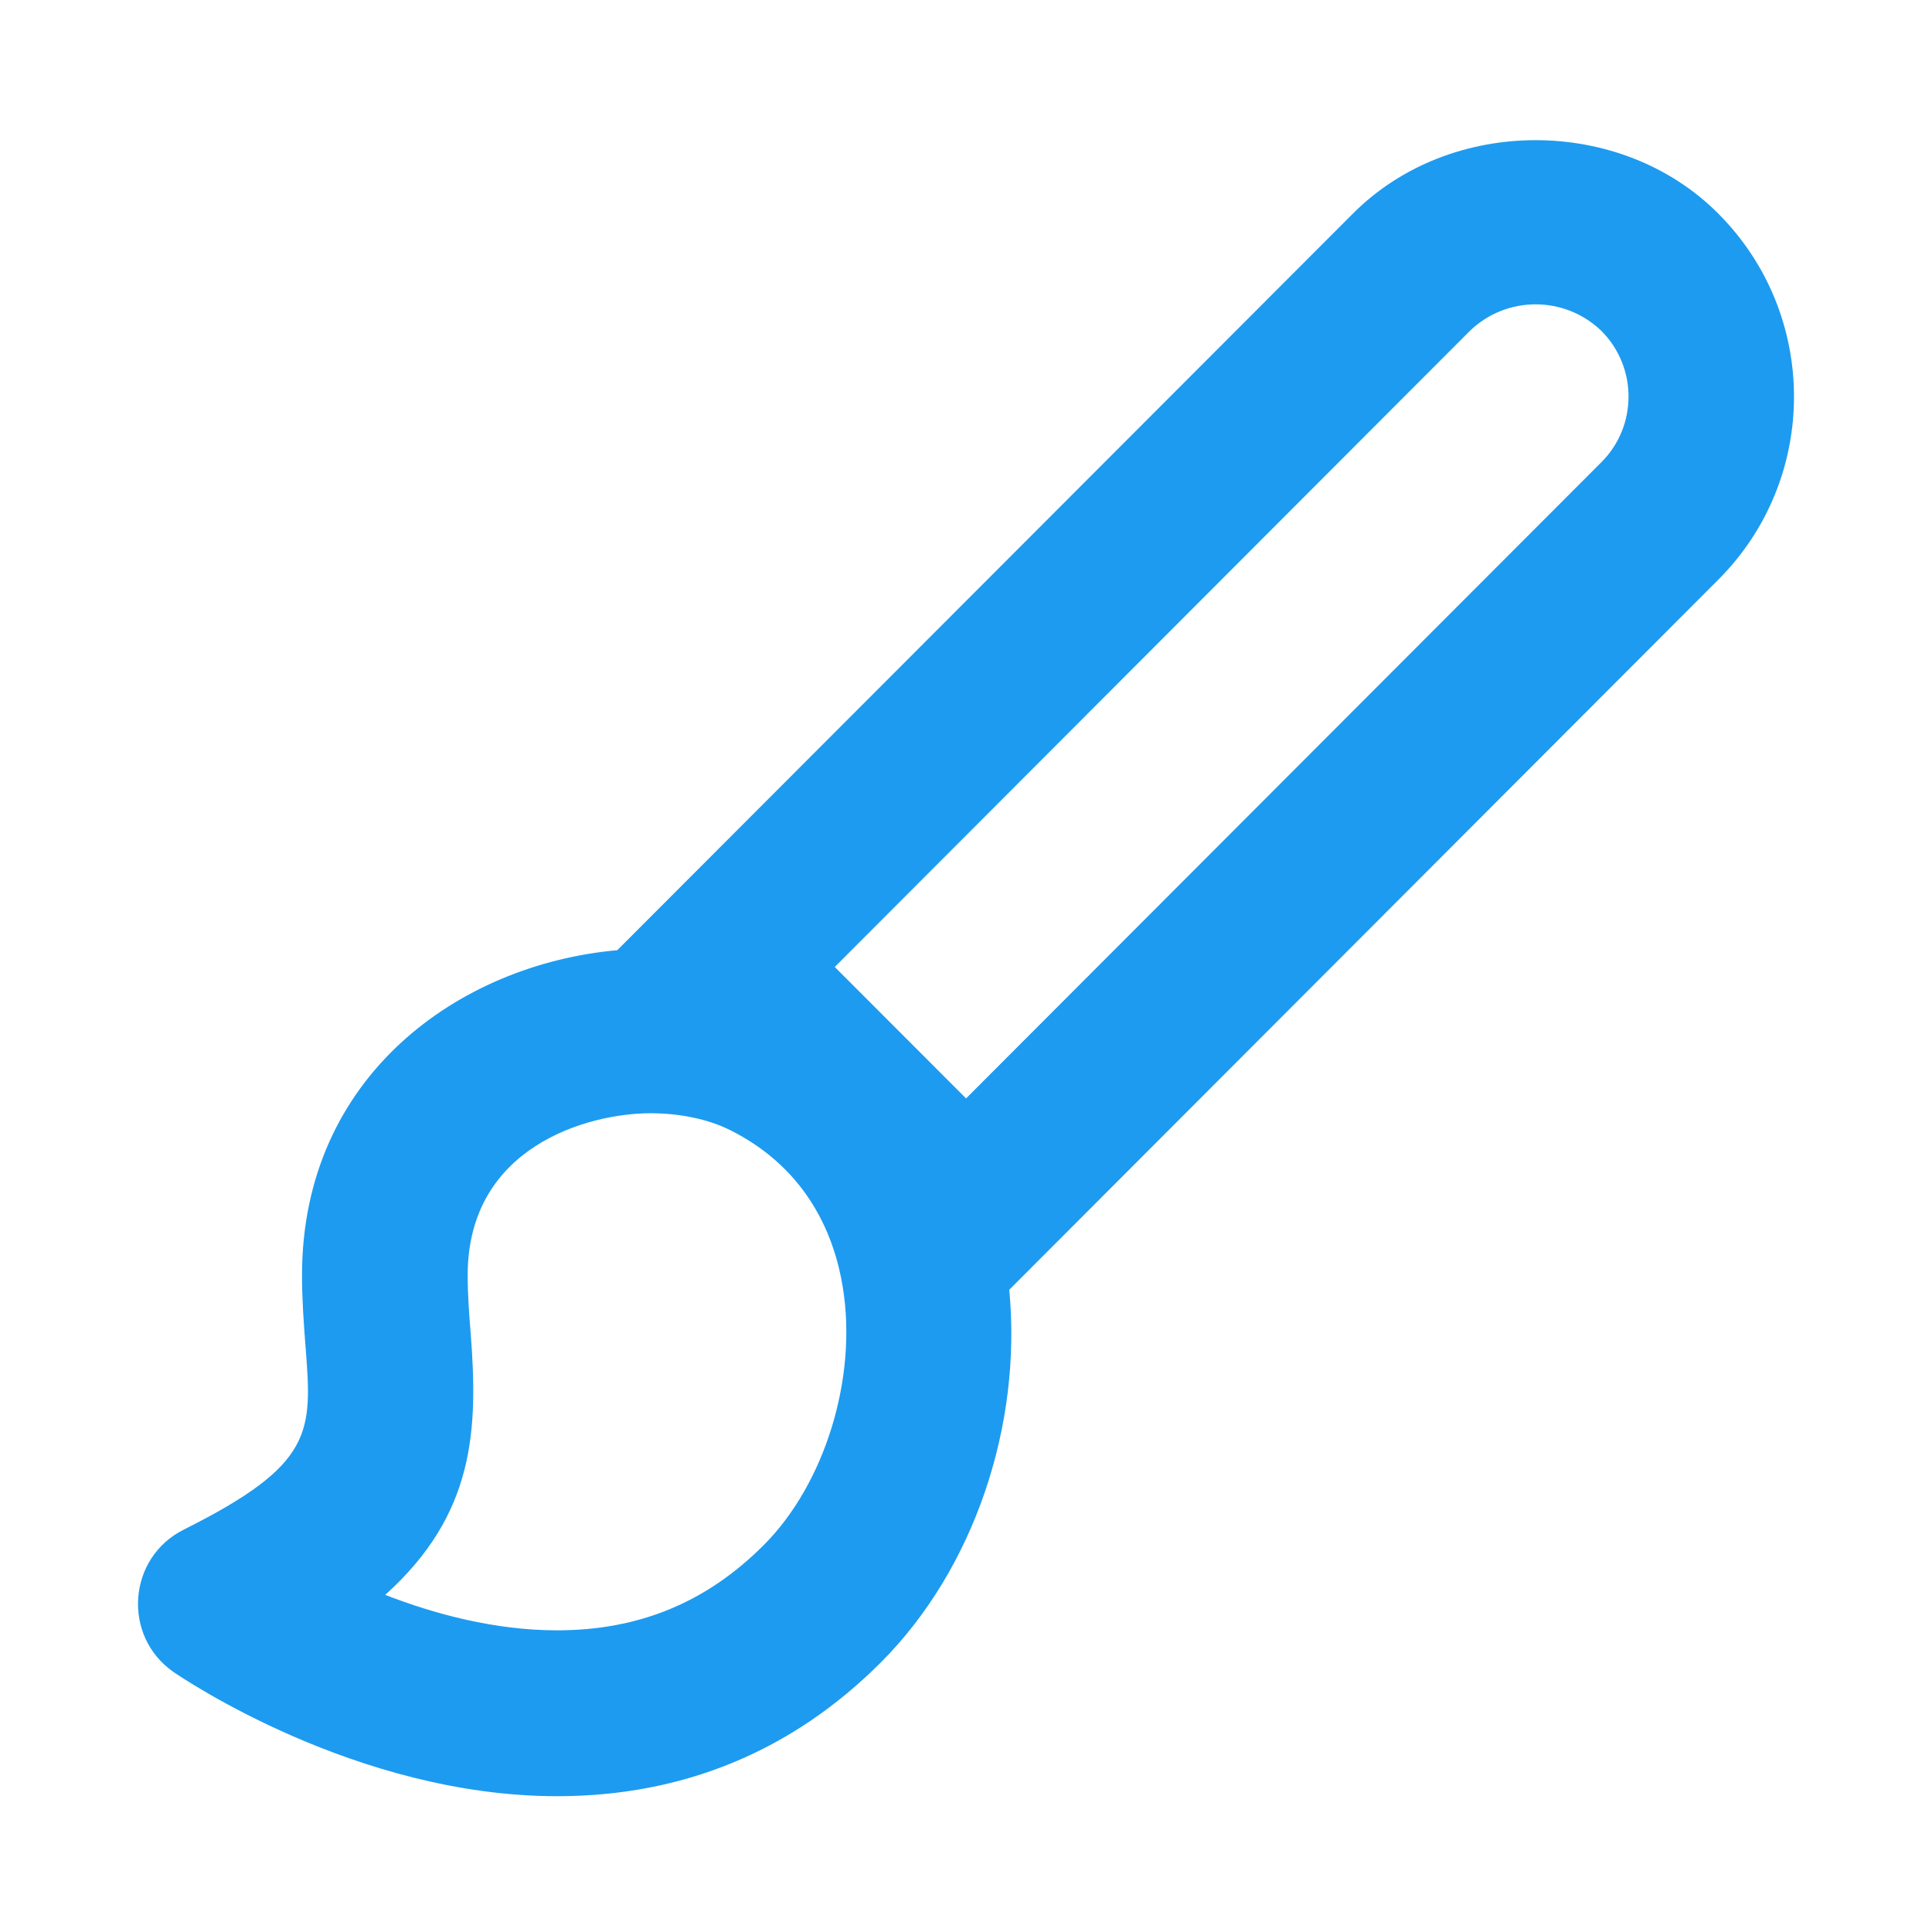 <svg width="28" height="28" viewBox="0 0 28 28" fill="none" xmlns="http://www.w3.org/2000/svg">
<path d="M8.074 26.032C9.901 26.032 11.482 25.378 12.766 24.093C14.114 22.744 14.815 20.663 14.627 18.692L24.905 8.399C26.366 6.934 26.365 4.561 24.902 3.095C23.489 1.677 21.021 1.677 19.608 3.095L8.946 13.771C6.65 13.976 4.377 15.6 4.377 18.482C4.377 18.846 4.403 19.189 4.428 19.515C4.524 20.755 4.559 21.22 2.662 22.169C1.848 22.578 1.767 23.712 2.516 24.233C2.624 24.305 5.148 26.032 8.074 26.032C8.072 26.032 8.072 26.032 8.074 26.032ZM21.305 4.793C21.837 4.282 22.677 4.284 23.208 4.795C23.733 5.321 23.733 6.175 23.208 6.699L14.001 15.919L12.098 14.014L21.305 4.793ZM6.822 19.329C6.8 19.059 6.778 18.779 6.778 18.48C6.778 16.623 8.512 16.134 9.43 16.134C9.857 16.134 10.269 16.221 10.587 16.381C11.721 16.951 12.099 17.934 12.215 18.66C12.428 19.97 11.955 21.506 11.068 22.393C10.239 23.224 9.259 23.628 8.074 23.628H8.072C7.172 23.628 6.298 23.392 5.583 23.114C6.882 21.945 6.929 20.724 6.822 19.329Z" fill="#1D9BF0"/>
</svg>

